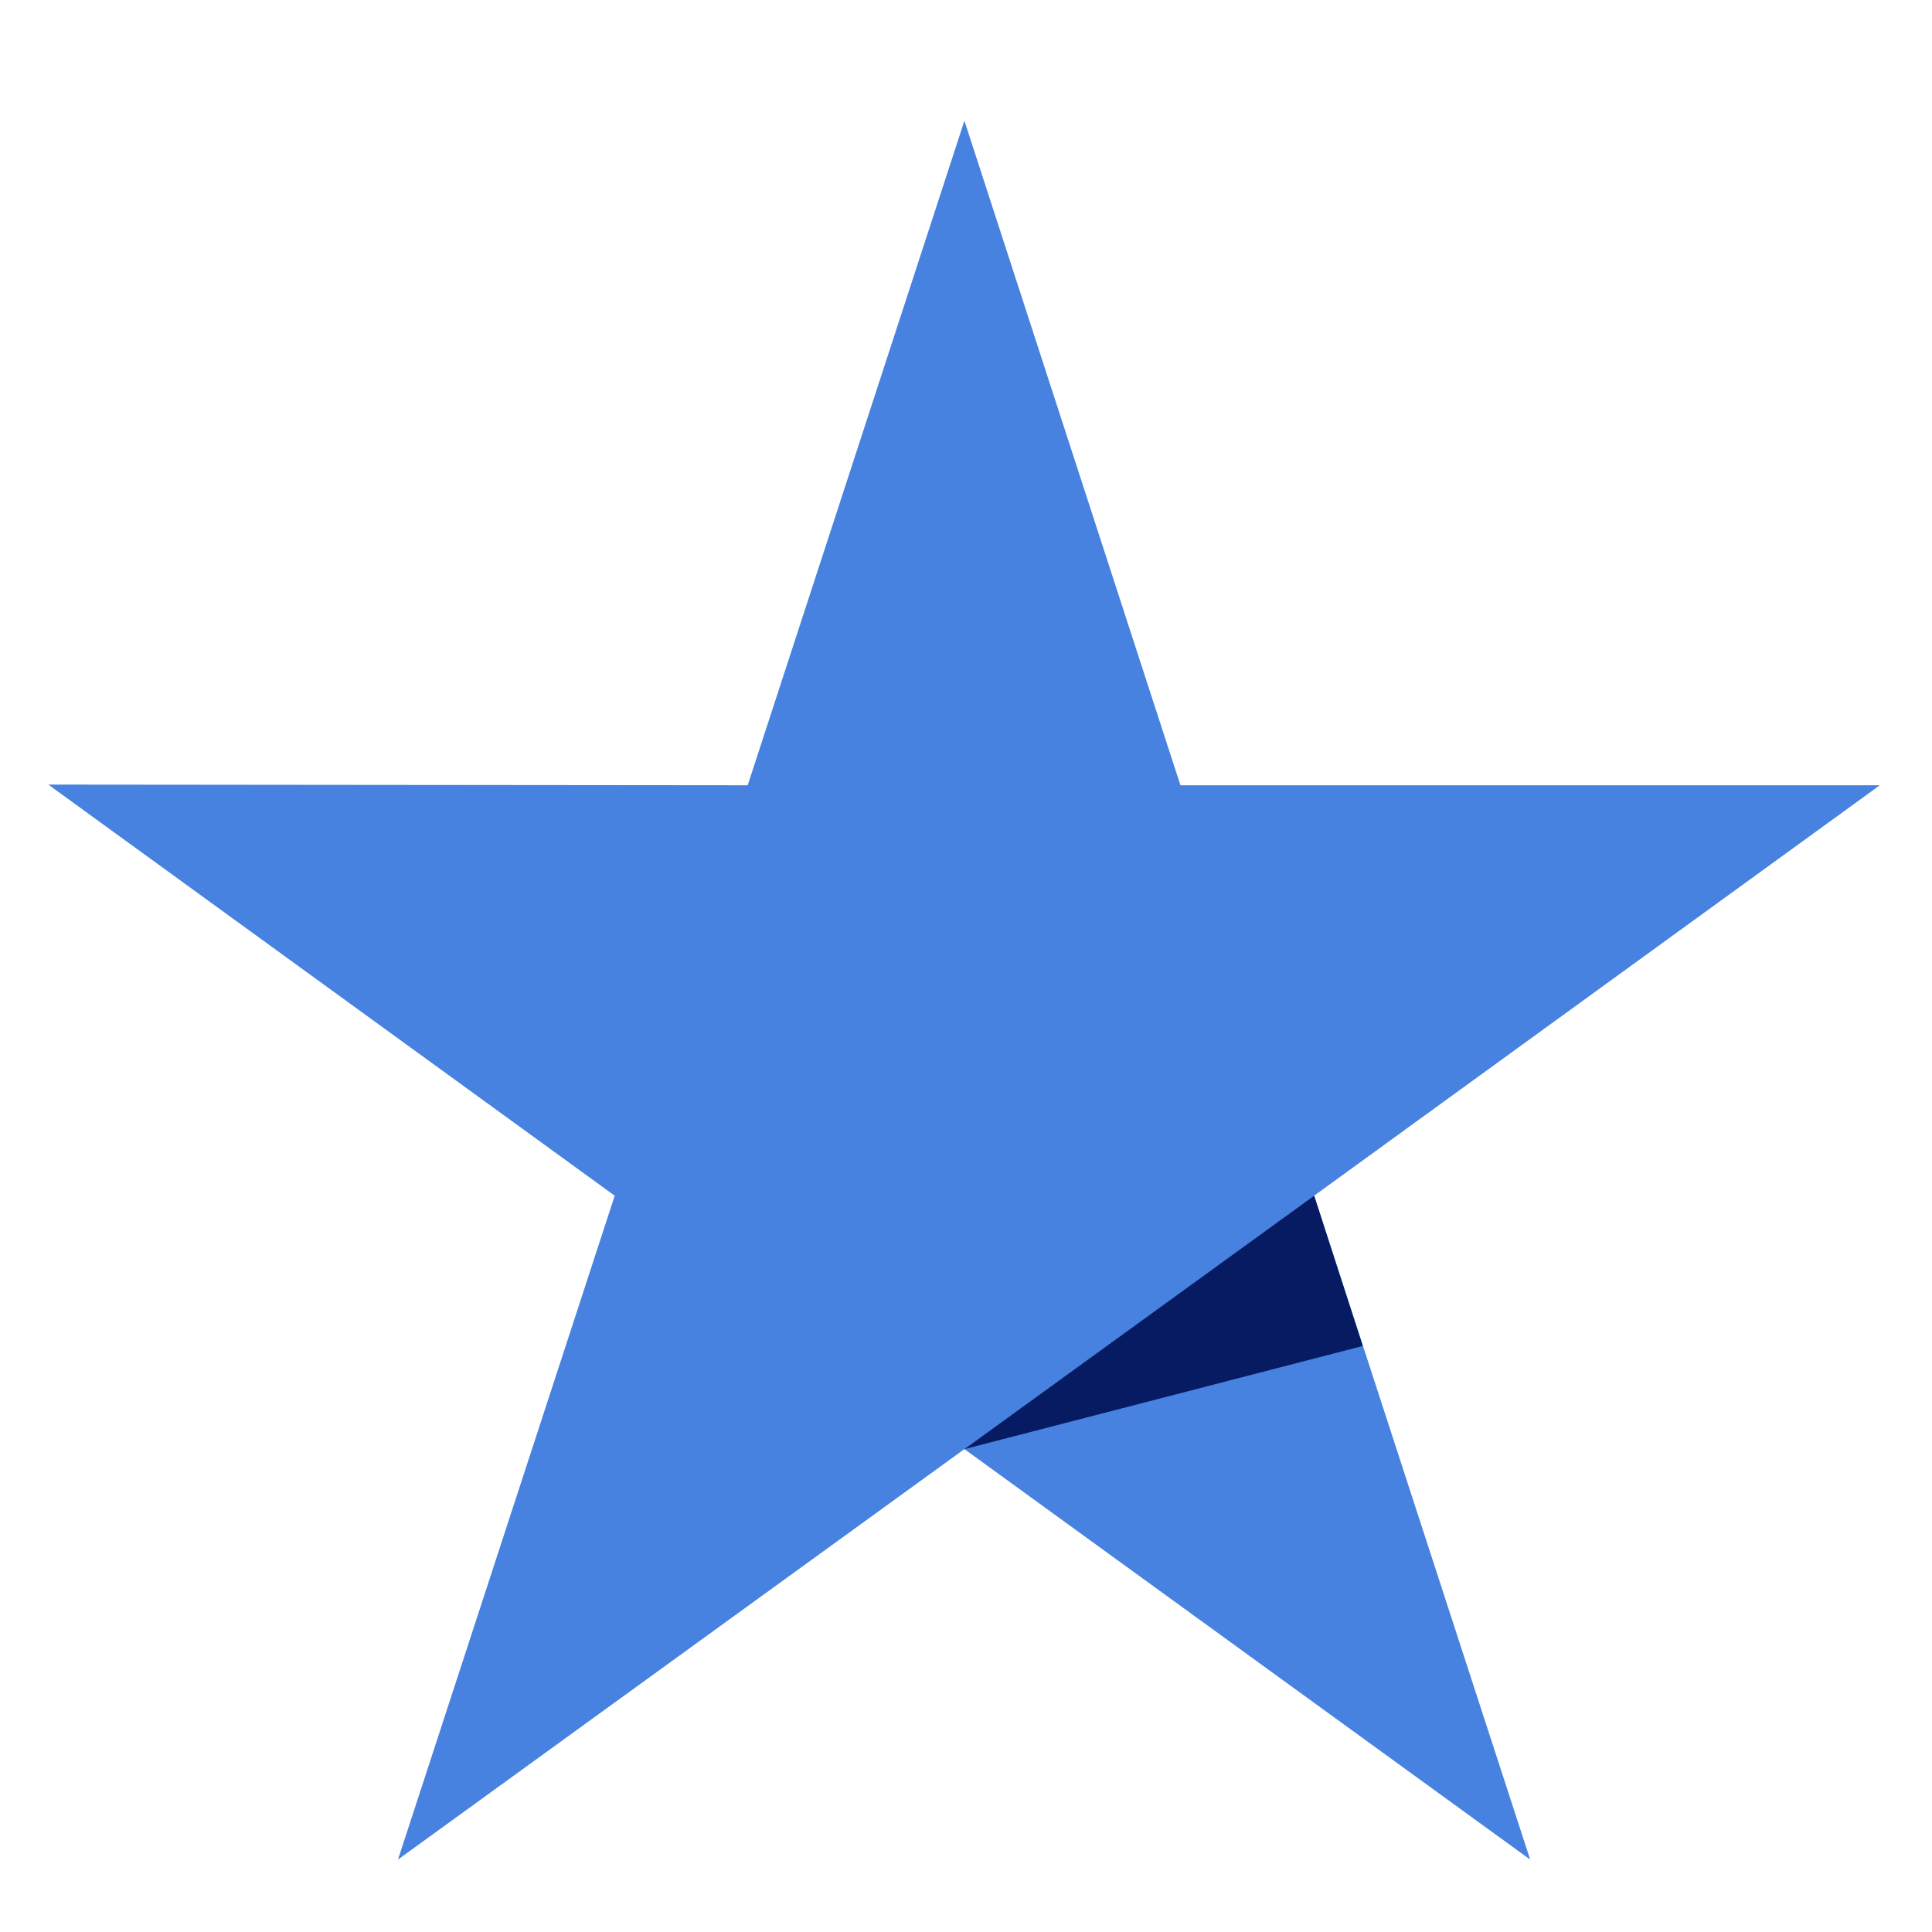 <svg xmlns="http://www.w3.org/2000/svg" fill="none" viewBox="0 0 40 40" height="40" width="40">
<path fill="#4782E0" d="M38.92 16.258H24.44L19.967 2.5L15.48 16.258L1 16.244L12.727 24.756L8.24 38.5L19.967 30.002L31.68 38.5L27.207 24.756L38.92 16.258Z"></path>
<path fill="#071B62" d="M28.215 27.867L27.209 24.756L19.969 30.002L28.215 27.867Z"></path>
</svg>
